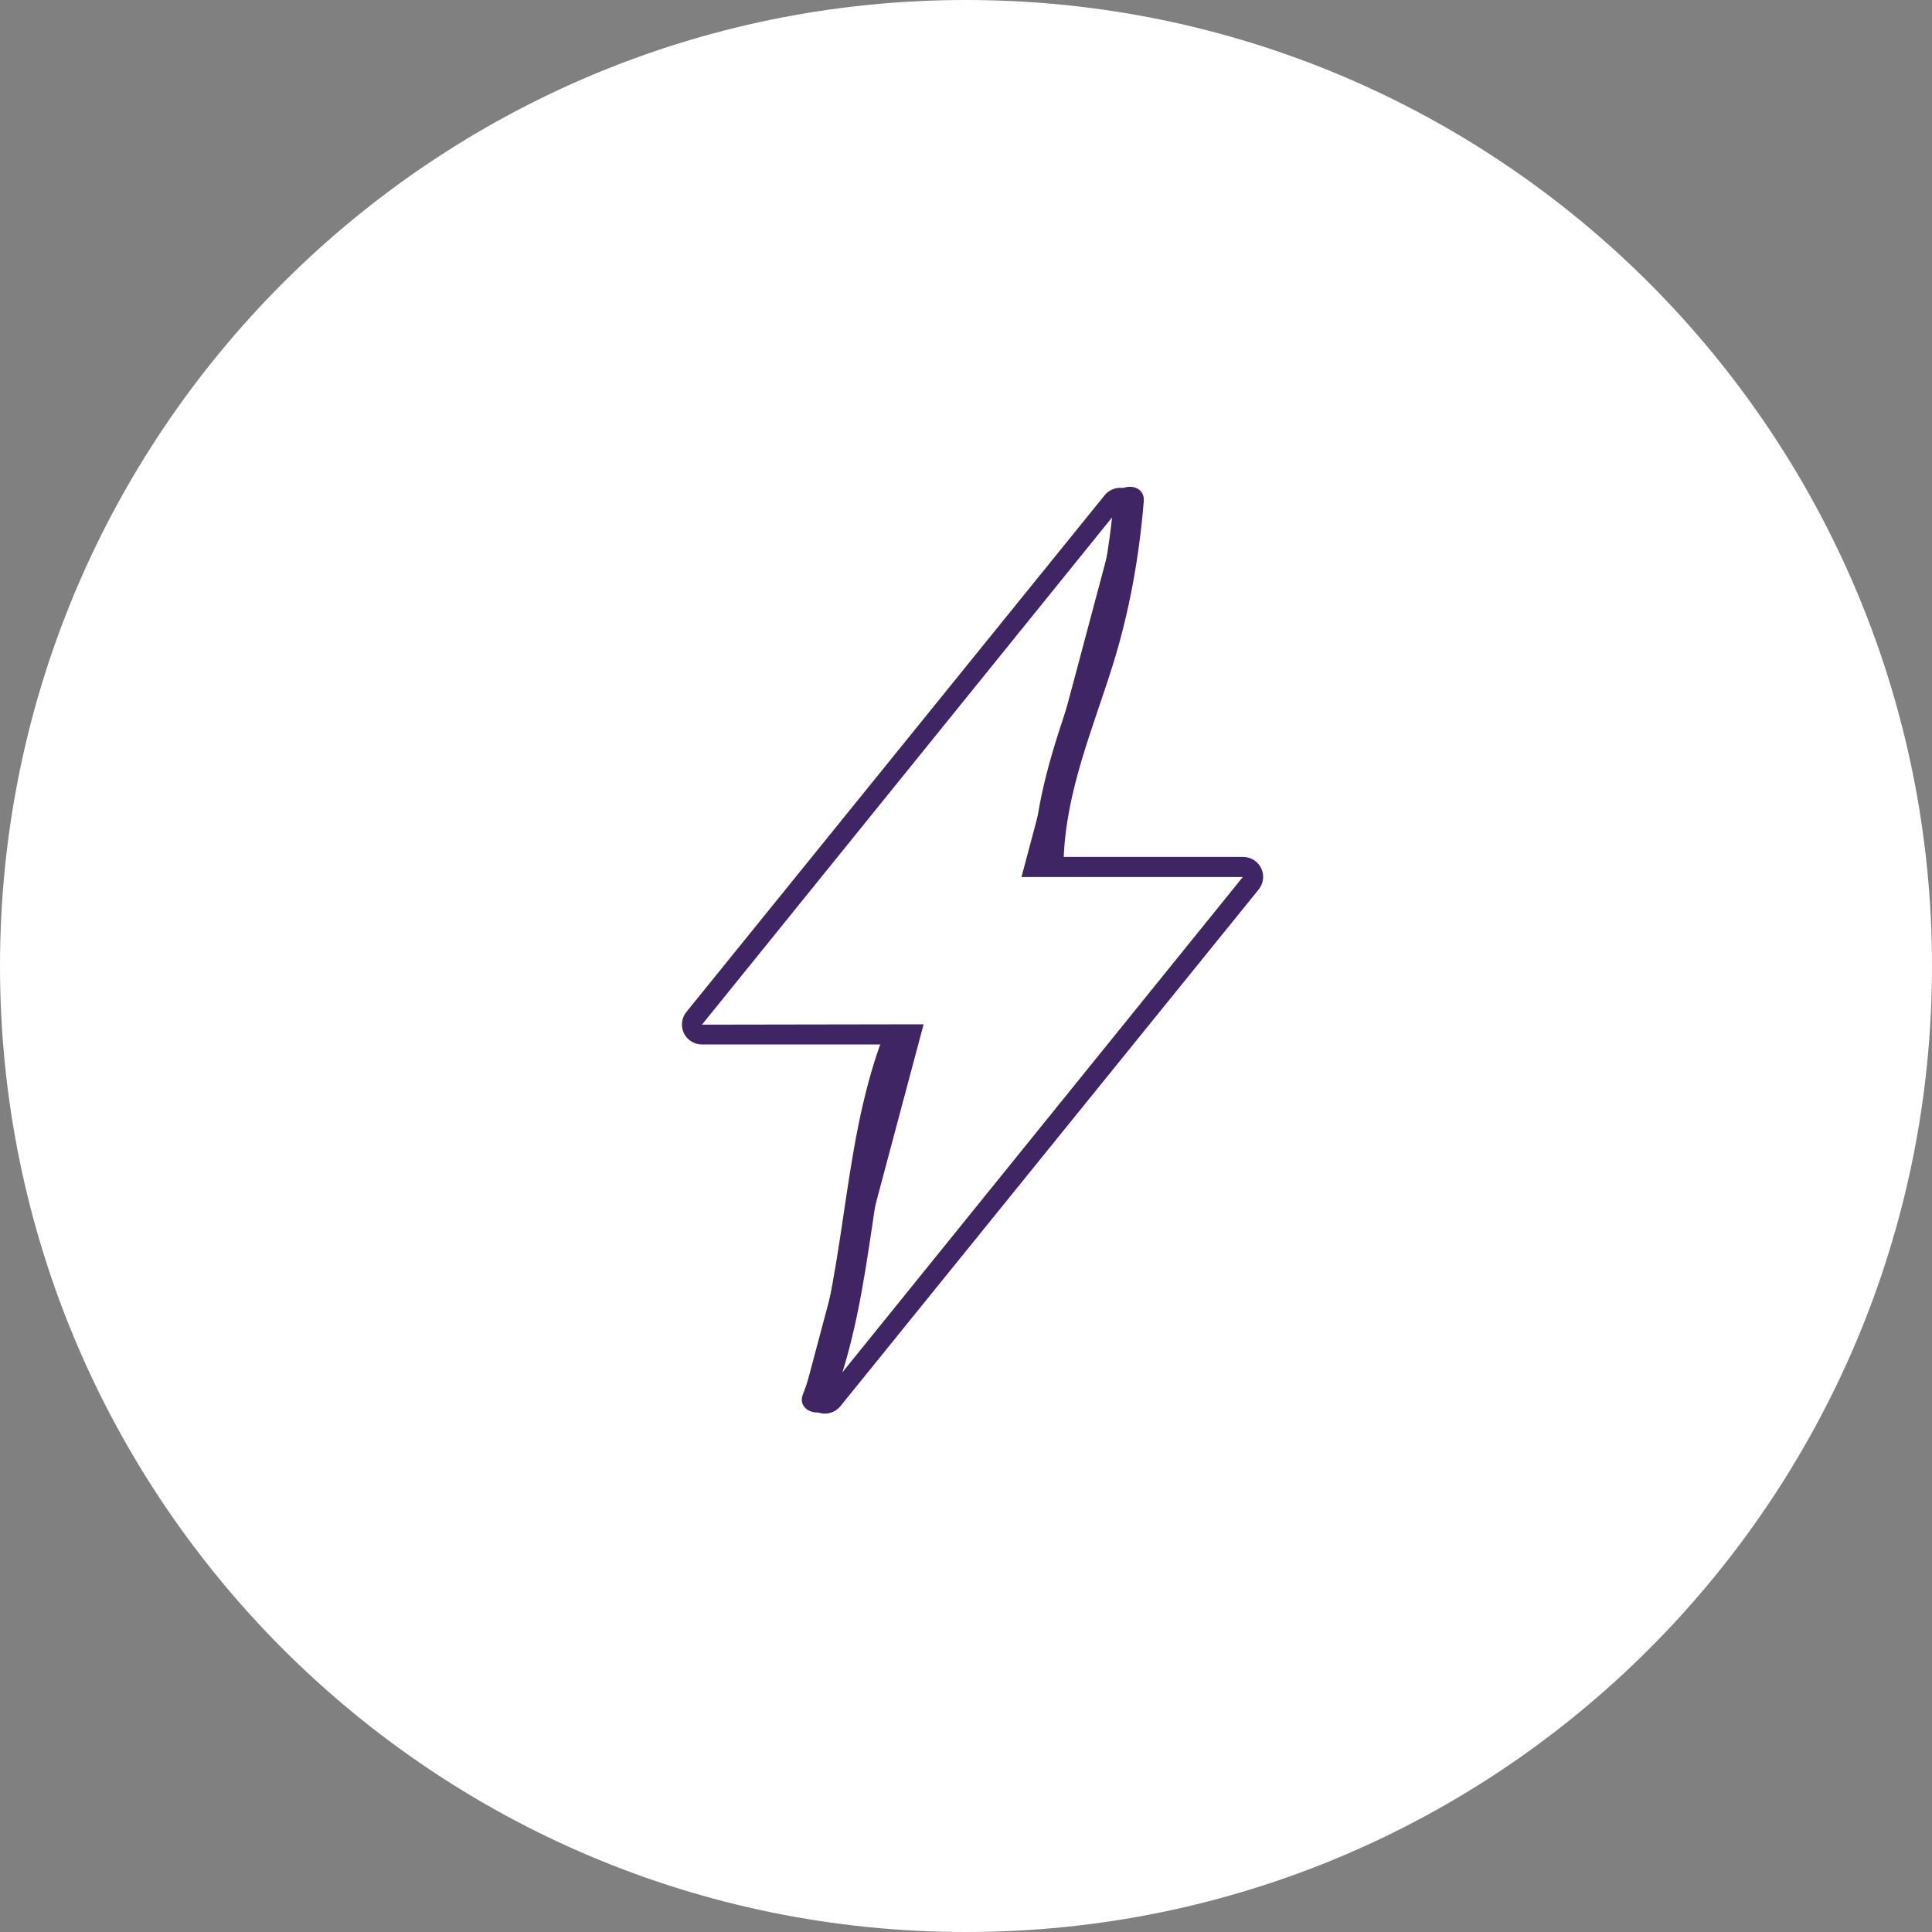 <svg width="72" height="72" viewBox="0 0 72 72" fill="none" xmlns="http://www.w3.org/2000/svg">
<rect x="0" y="0" width="72" height="72" fill="#808080" stroke="none"/>
<path d="M36 72C55.882 72 72 55.882 72 36C72 16.118 55.882 0 36 0C16.118 0 0 16.118 0 36C0 55.882 16.118 72 36 72Z" fill="white"/>
<path d="M30.74 52.681C30.623 52.681 30.507 52.653 30.404 52.601C30.094 52.443 29.934 52.084 30.024 51.747L33.444 38.924H26.154C25.87 38.924 25.608 38.758 25.485 38.501C25.362 38.243 25.399 37.934 25.579 37.714L41.17 18.453C41.391 18.183 41.775 18.101 42.084 18.26C42.393 18.416 42.553 18.775 42.464 19.111L39.044 31.936H46.333C46.617 31.936 46.88 32.101 47.002 32.359L47.003 32.36C47.124 32.615 47.088 32.923 46.911 33.143L31.317 52.407C31.175 52.581 30.965 52.681 30.74 52.681ZM33.932 38.173H34.42L30.748 51.941L46.315 32.685H38.067L41.738 18.918L26.16 38.186L33.932 38.173Z" fill="#3F2563"/>
<path d="M41.5 18.68C41.298 21.135 40.749 23.454 39.955 25.78C39.255 27.832 38.59 29.831 38.514 32.013C38.489 32.737 39.614 32.736 39.639 32.013C39.728 29.476 40.711 27.205 41.46 24.817C42.087 22.814 42.453 20.769 42.625 18.68C42.684 17.959 41.559 17.963 41.5 18.68Z" fill="#3F2563"/>
<path d="M32.893 38.678C31.287 42.967 31.587 47.655 29.922 51.963C29.661 52.639 30.748 52.931 31.007 52.262C32.672 47.953 32.373 43.265 33.978 38.977C34.232 38.297 33.145 38.004 32.893 38.678Z" fill="#3F2563"/>
</svg>
